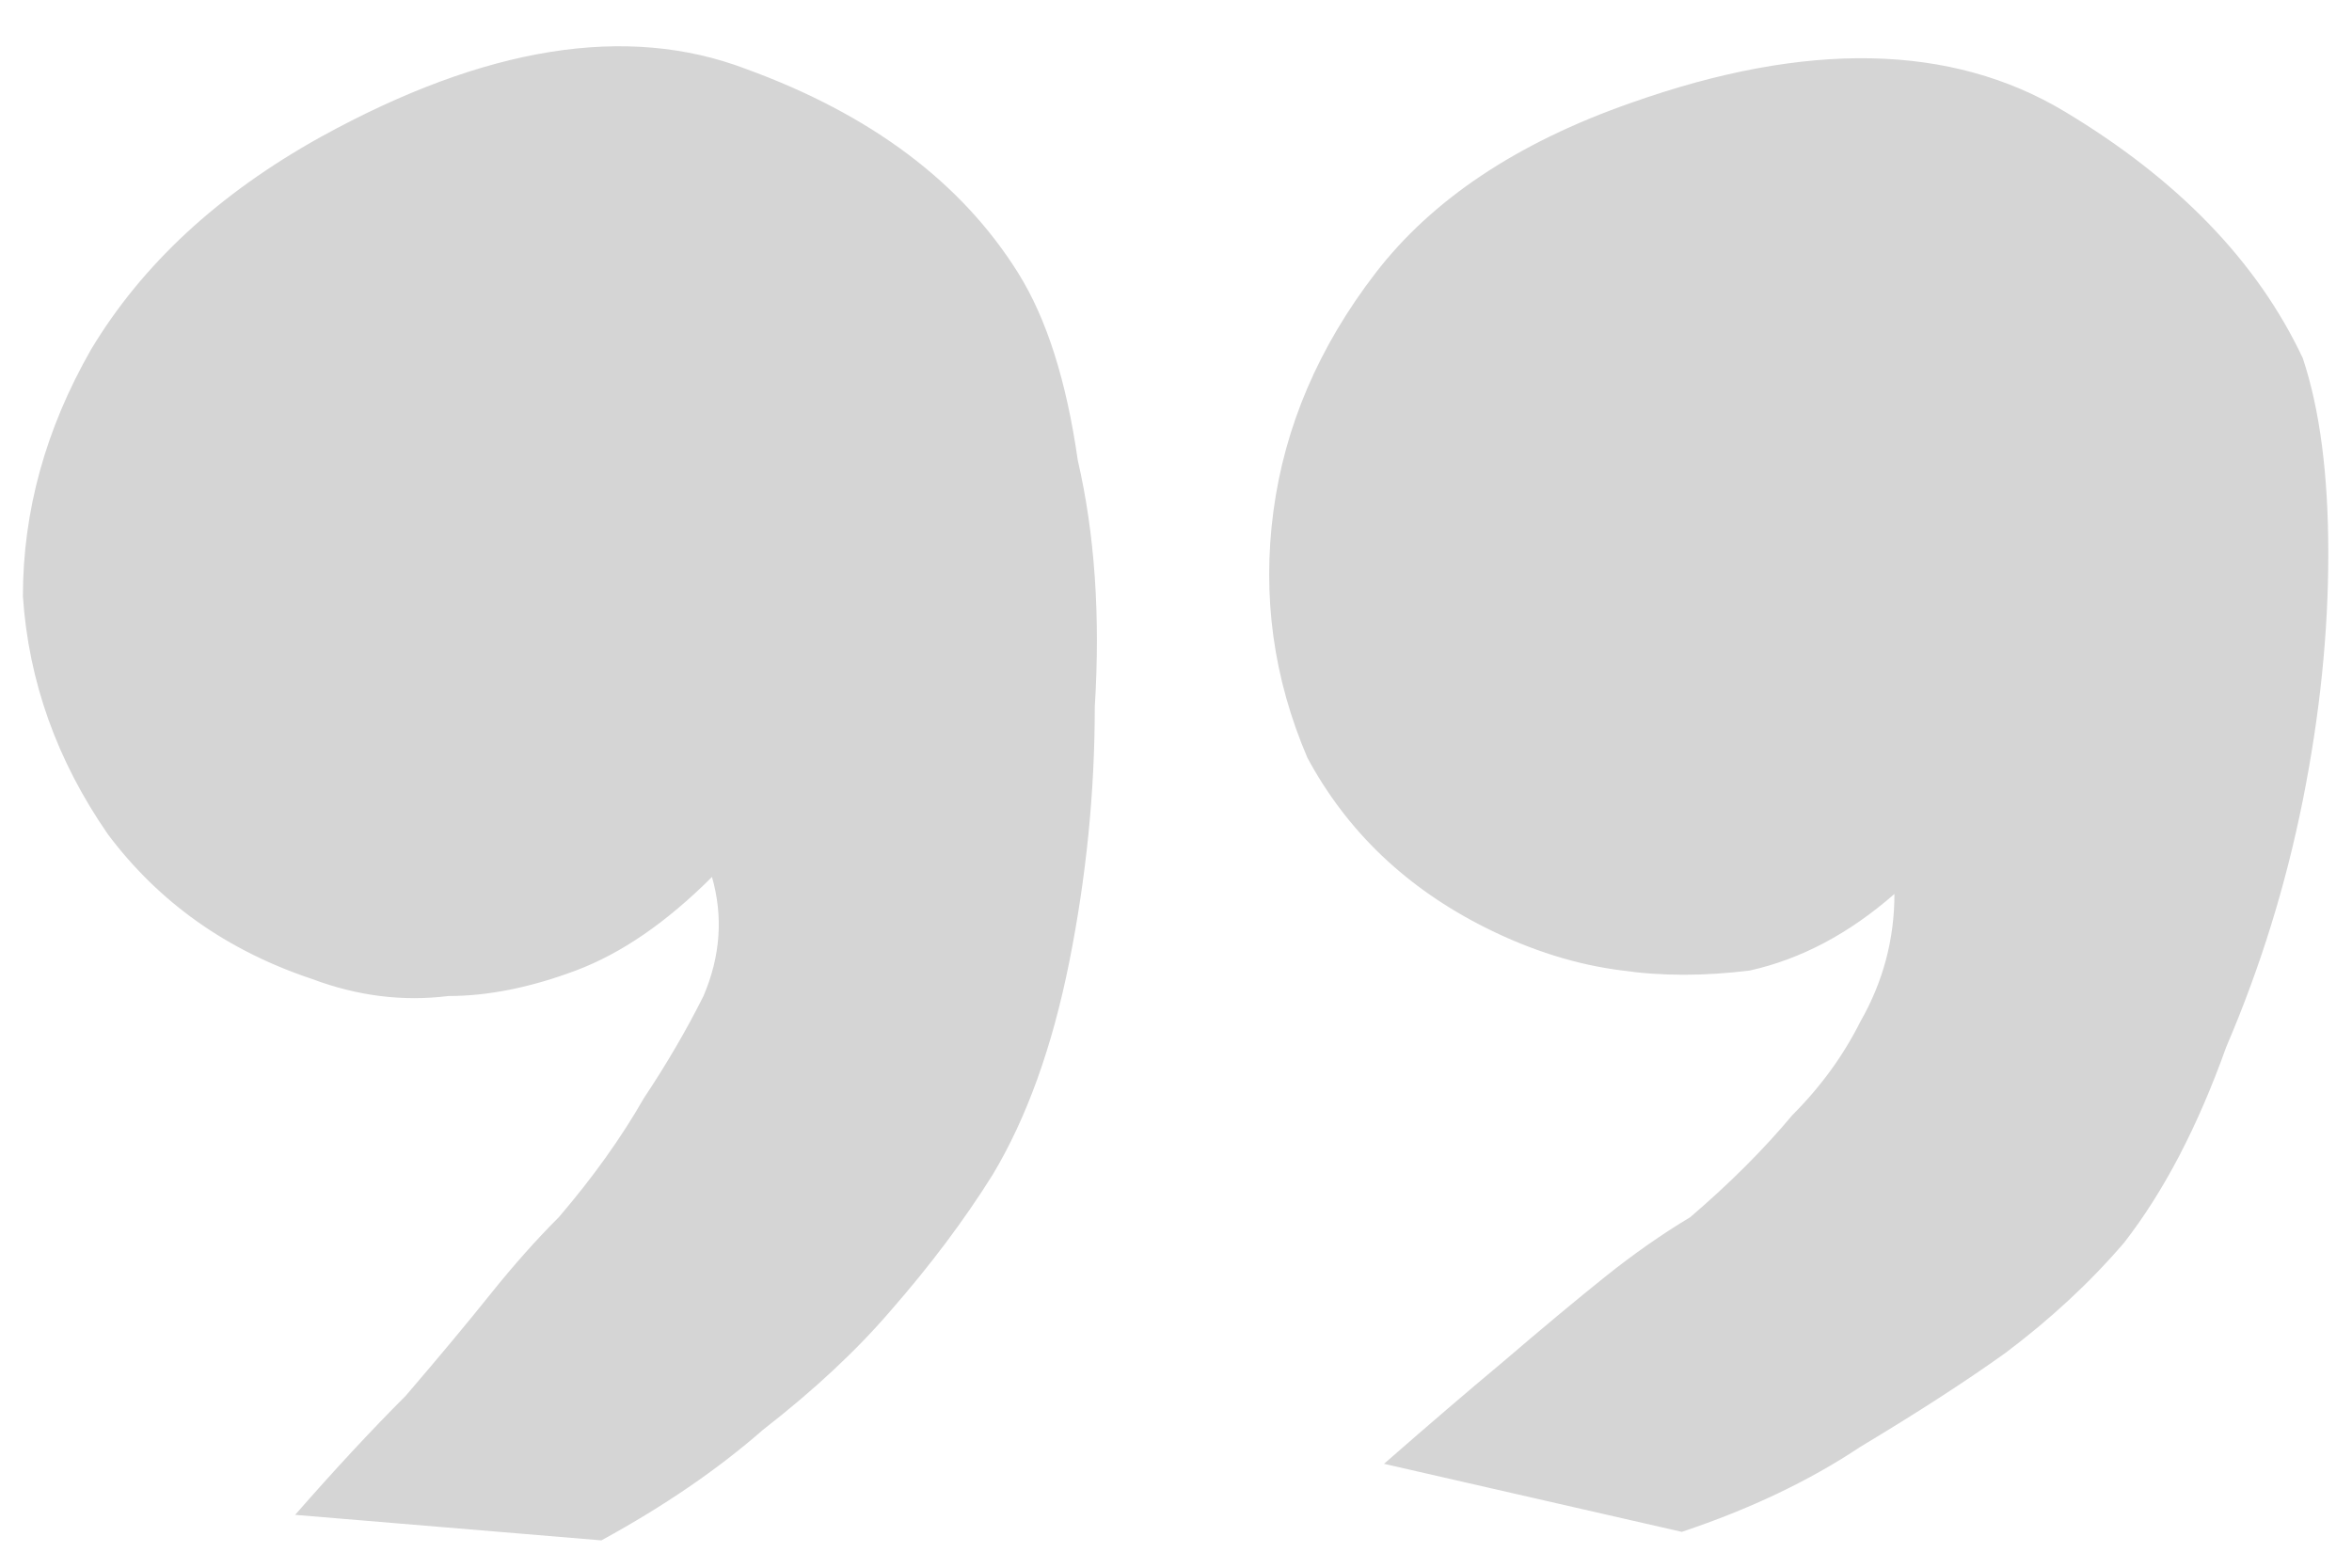 <?xml version="1.0" encoding="UTF-8"?> <svg xmlns="http://www.w3.org/2000/svg" width="81" height="54" viewBox="0 0 81 54" fill="none"><path d="M10.75 33.723C7.82 32.746 5.477 31.086 3.719 28.742C1.961 26.203 0.984 23.469 0.789 20.539C0.789 17.609 1.57 14.777 3.133 12.043C4.891 9.113 7.527 6.672 11.043 4.719C16.707 1.594 21.59 0.812 25.691 2.375C29.988 3.938 33.113 6.281 35.066 9.406C36.043 10.969 36.727 13.117 37.117 15.852C37.703 18.391 37.898 21.223 37.703 24.348C37.703 27.277 37.41 30.207 36.824 33.137C36.238 36.066 35.359 38.508 34.188 40.461C33.211 42.023 32.039 43.586 30.672 45.148C29.5 46.516 28.035 47.883 26.277 49.25C24.715 50.617 22.859 51.887 20.711 53.059L10.164 52.18C11.531 50.617 12.801 49.25 13.973 48.078C15.145 46.711 16.121 45.539 16.902 44.562C17.684 43.586 18.465 42.707 19.246 41.926C20.418 40.559 21.395 39.191 22.176 37.824C22.957 36.652 23.641 35.48 24.227 34.309C24.812 32.941 24.91 31.574 24.52 30.207C22.957 31.77 21.395 32.844 19.832 33.43C18.27 34.016 16.805 34.309 15.438 34.309C13.875 34.504 12.312 34.309 10.75 33.723ZM51.18 31.965C48.445 30.598 46.395 28.645 45.027 26.105C43.855 23.371 43.465 20.539 43.855 17.609C44.246 14.68 45.418 11.945 47.371 9.406C49.324 6.867 52.254 4.914 56.16 3.547C62.215 1.398 67.195 1.496 71.102 3.84C75.008 6.184 77.742 9.016 79.305 12.336C79.891 14.094 80.184 16.34 80.184 19.074C80.184 21.809 79.891 24.641 79.305 27.57C78.719 30.5 77.84 33.332 76.668 36.066C75.691 38.801 74.519 41.047 73.152 42.805C71.981 44.172 70.613 45.441 69.051 46.613C67.684 47.59 66.023 48.664 64.07 49.836C62.312 51.008 60.262 51.984 57.918 52.766L47.664 50.422C49.227 49.055 50.594 47.883 51.766 46.906C53.133 45.734 54.305 44.758 55.281 43.977C56.258 43.195 57.234 42.512 58.211 41.926C59.578 40.754 60.75 39.582 61.727 38.41C62.703 37.434 63.484 36.359 64.07 35.188C64.852 33.82 65.242 32.355 65.242 30.793C63.68 32.16 62.02 33.039 60.262 33.43C58.699 33.625 57.234 33.625 55.867 33.43C54.305 33.234 52.742 32.746 51.18 31.965Z" fill="#D5D5D5"></path></svg> 